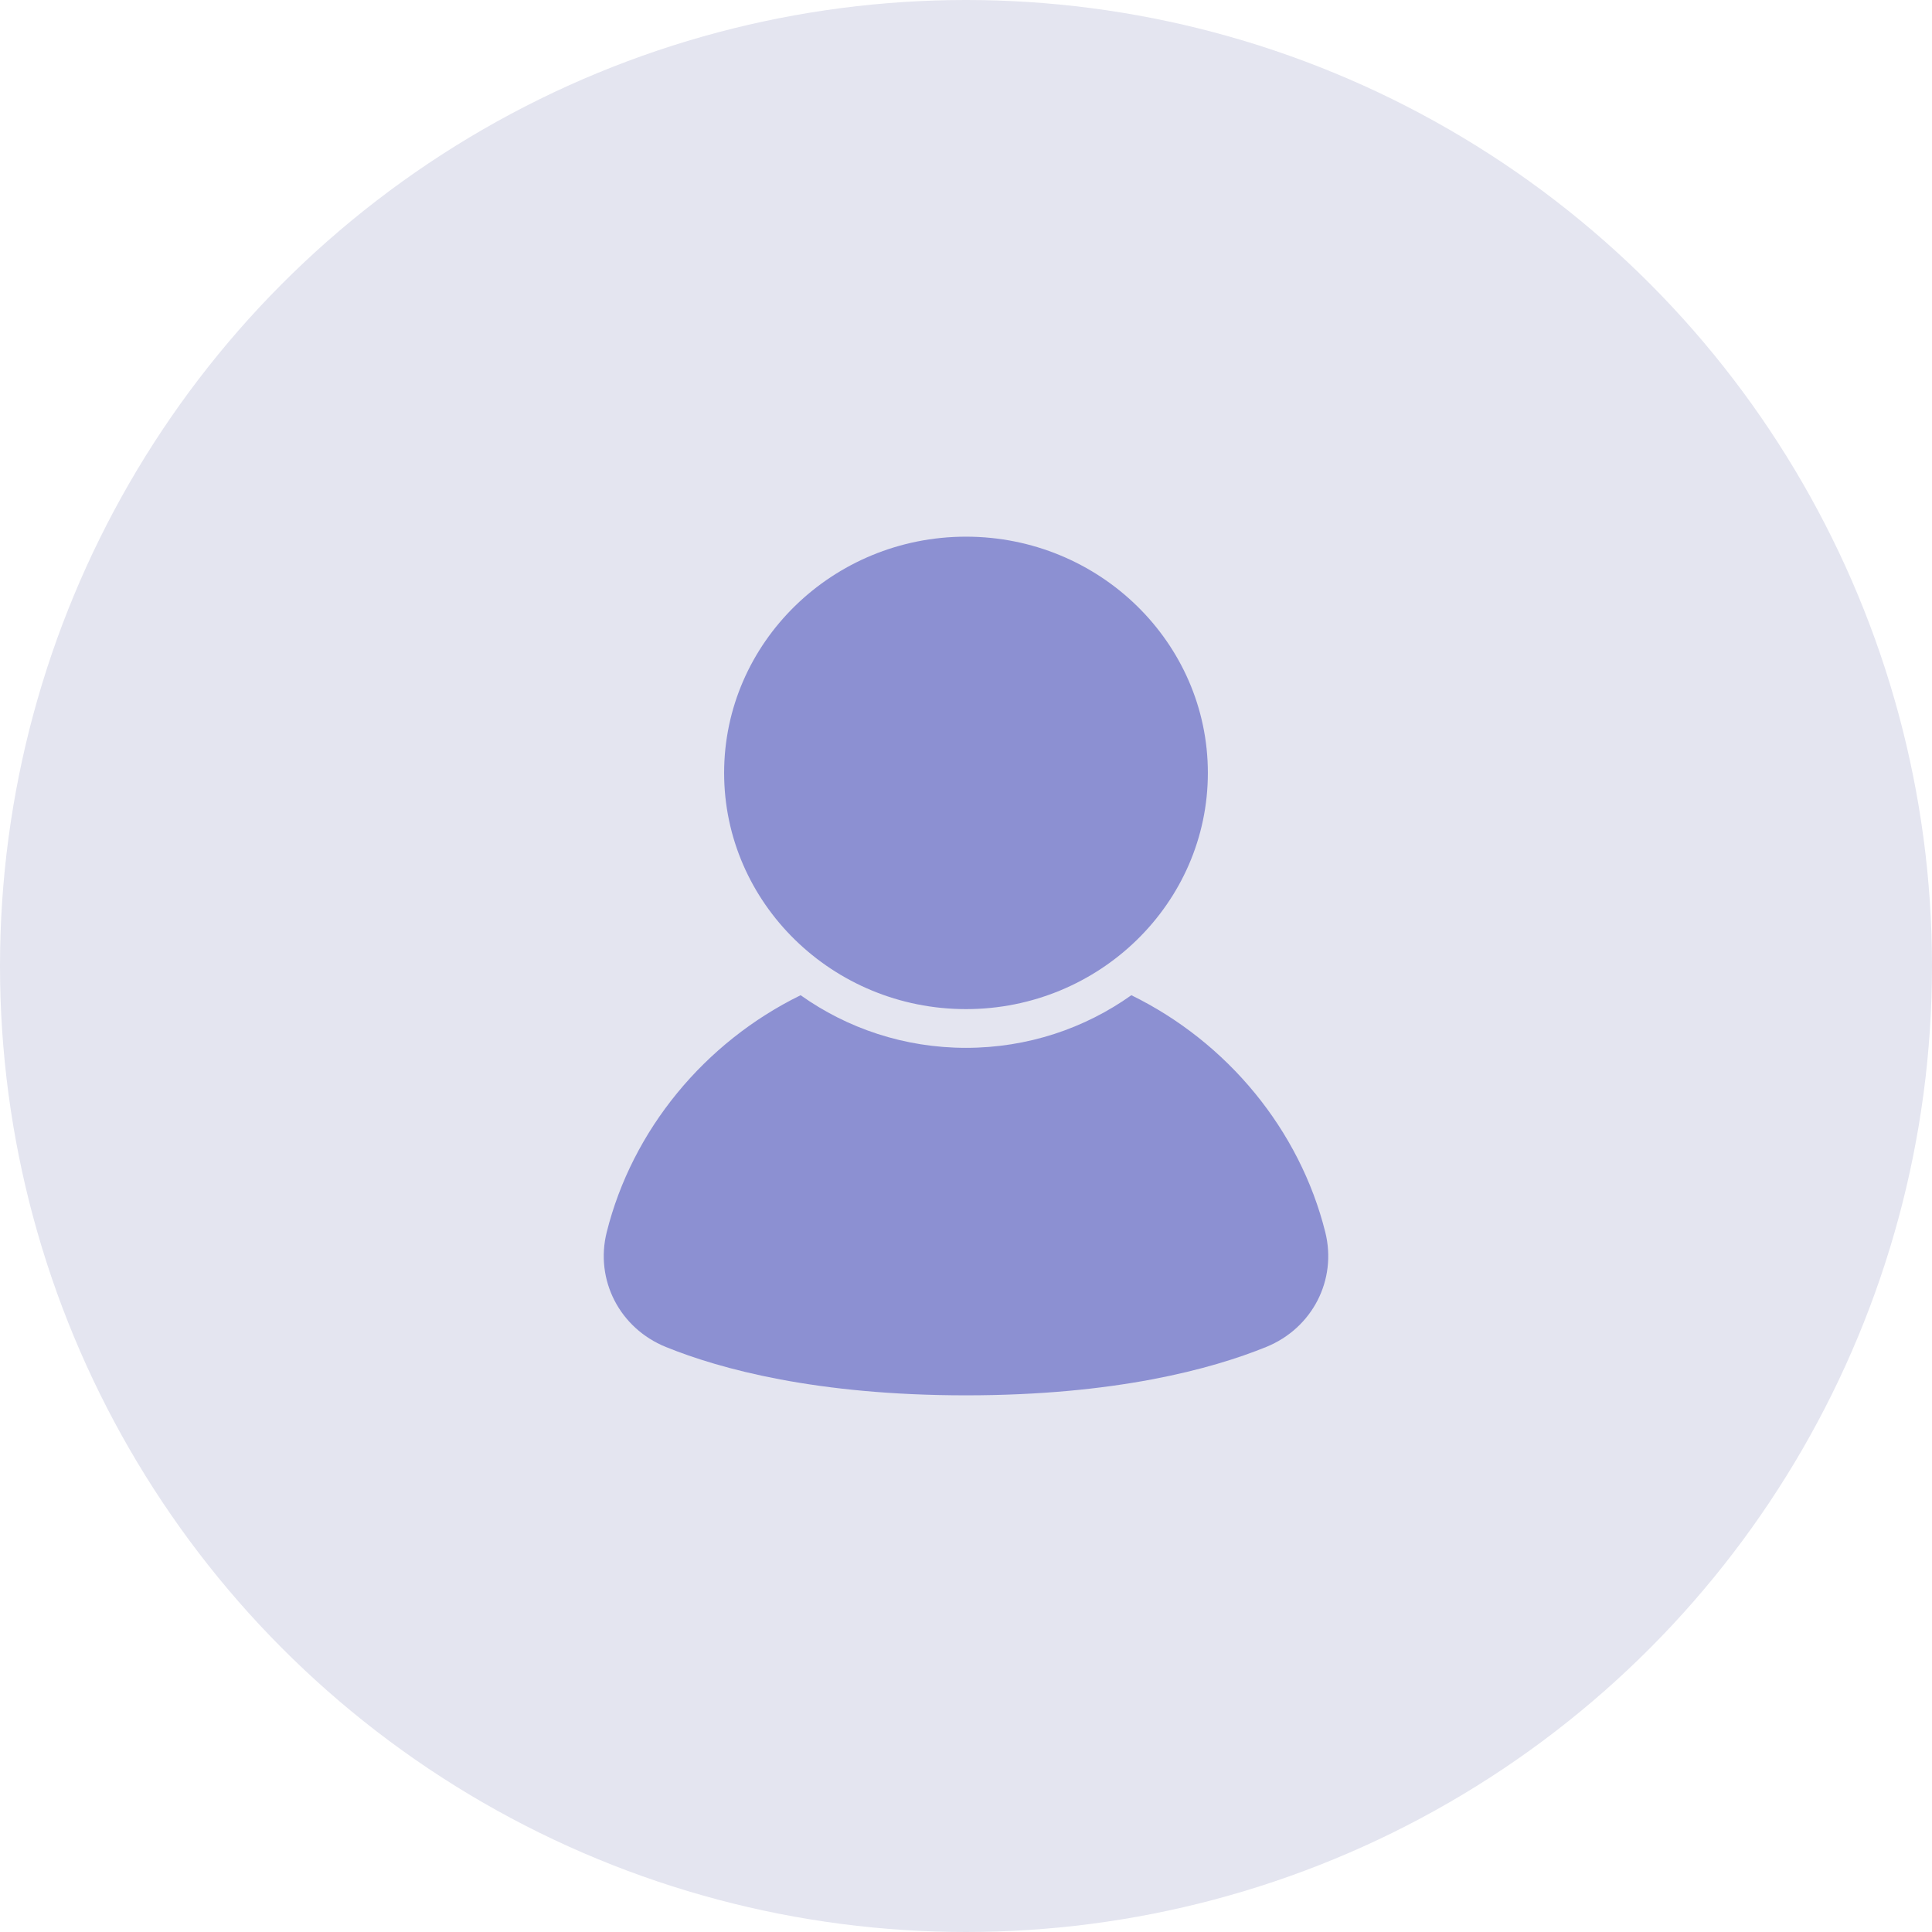 <svg width="144" height="144" viewBox="0 0 144 144" fill="none" xmlns="http://www.w3.org/2000/svg">
<circle cx="72" cy="72" r="72" fill="#E4E5F0"/>
<path d="M94.37 100.397C90.316 102.04 83.144 104 72 104C60.858 104 53.684 102.04 49.63 100.397C46.185 99 44.331 95.399 45.222 91.835C47.125 84.226 52.502 77.69 59.674 74.178C63.138 76.642 67.396 78.1 72 78.1C76.604 78.1 80.862 76.642 84.325 74.178C91.498 77.69 96.874 84.226 98.778 91.835C99.669 95.399 97.815 99 94.37 100.397ZM53.972 57.607C53.972 47.899 62.06 40 72 40C81.94 40 90.027 47.899 90.027 57.607C90.027 67.315 81.94 75.214 72 75.214C62.06 75.214 53.972 67.315 53.972 57.607Z" fill="#8C90D2"/>
</svg>
